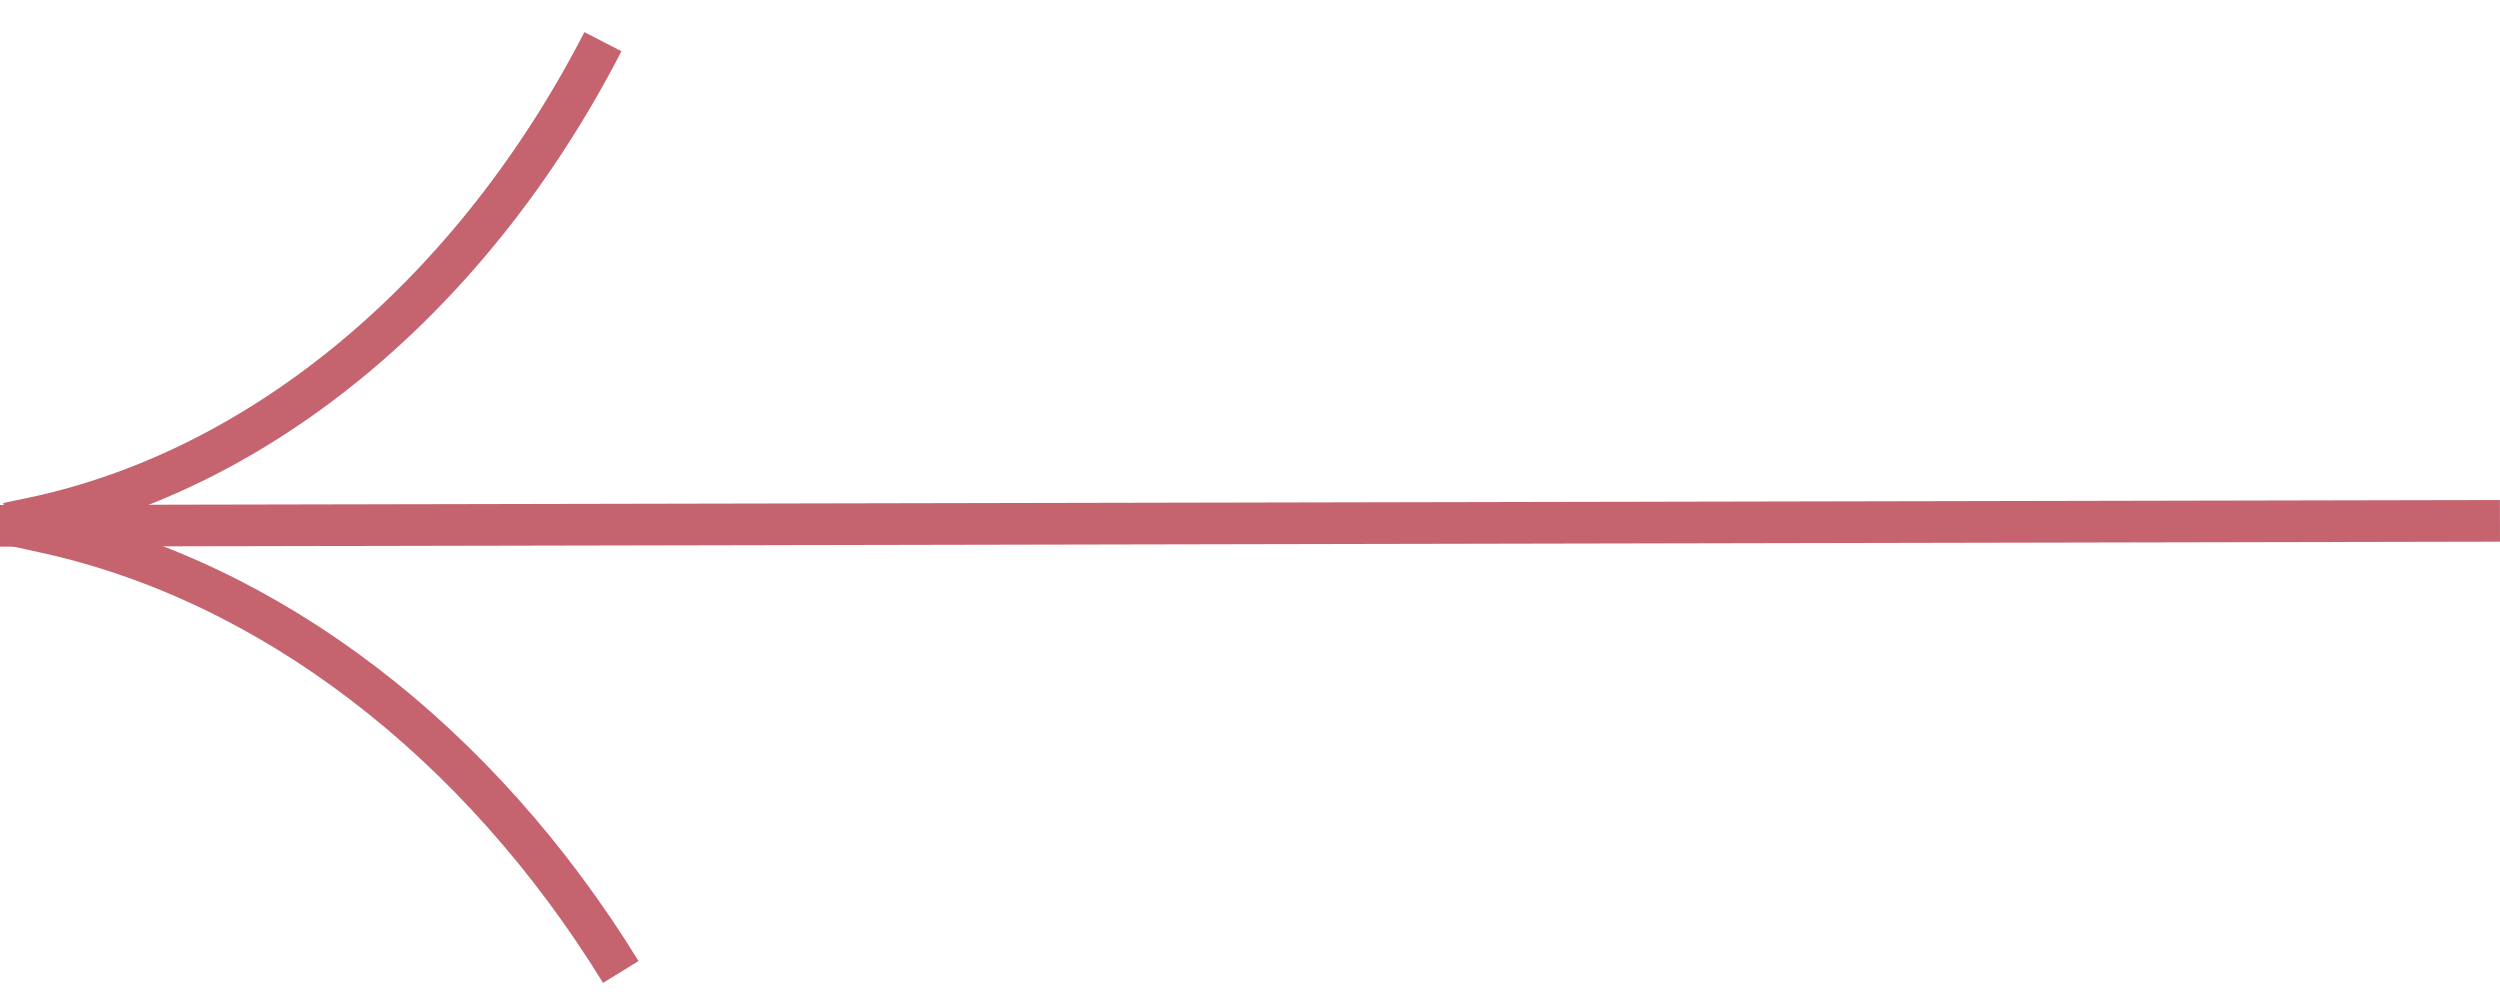 <?xml version="1.0" encoding="UTF-8"?> <svg xmlns="http://www.w3.org/2000/svg" width="60" height="24" viewBox="0 0 60 24" fill="none"><line y1="-0.5" x2="60" y2="-0.5" transform="matrix(-1 0.002 0.002 1 60 13)" stroke="#C5646F"></line><path d="M0.181 12.561L0.773 12.437C6.297 11.28 11.351 7.059 14.47 1V1" stroke="#C5646F"></path><path d="M0.241 12.589L1.094 12.776C6.481 13.956 11.484 17.78 14.899 23.327V23.327" stroke="#C5646F"></path></svg> 